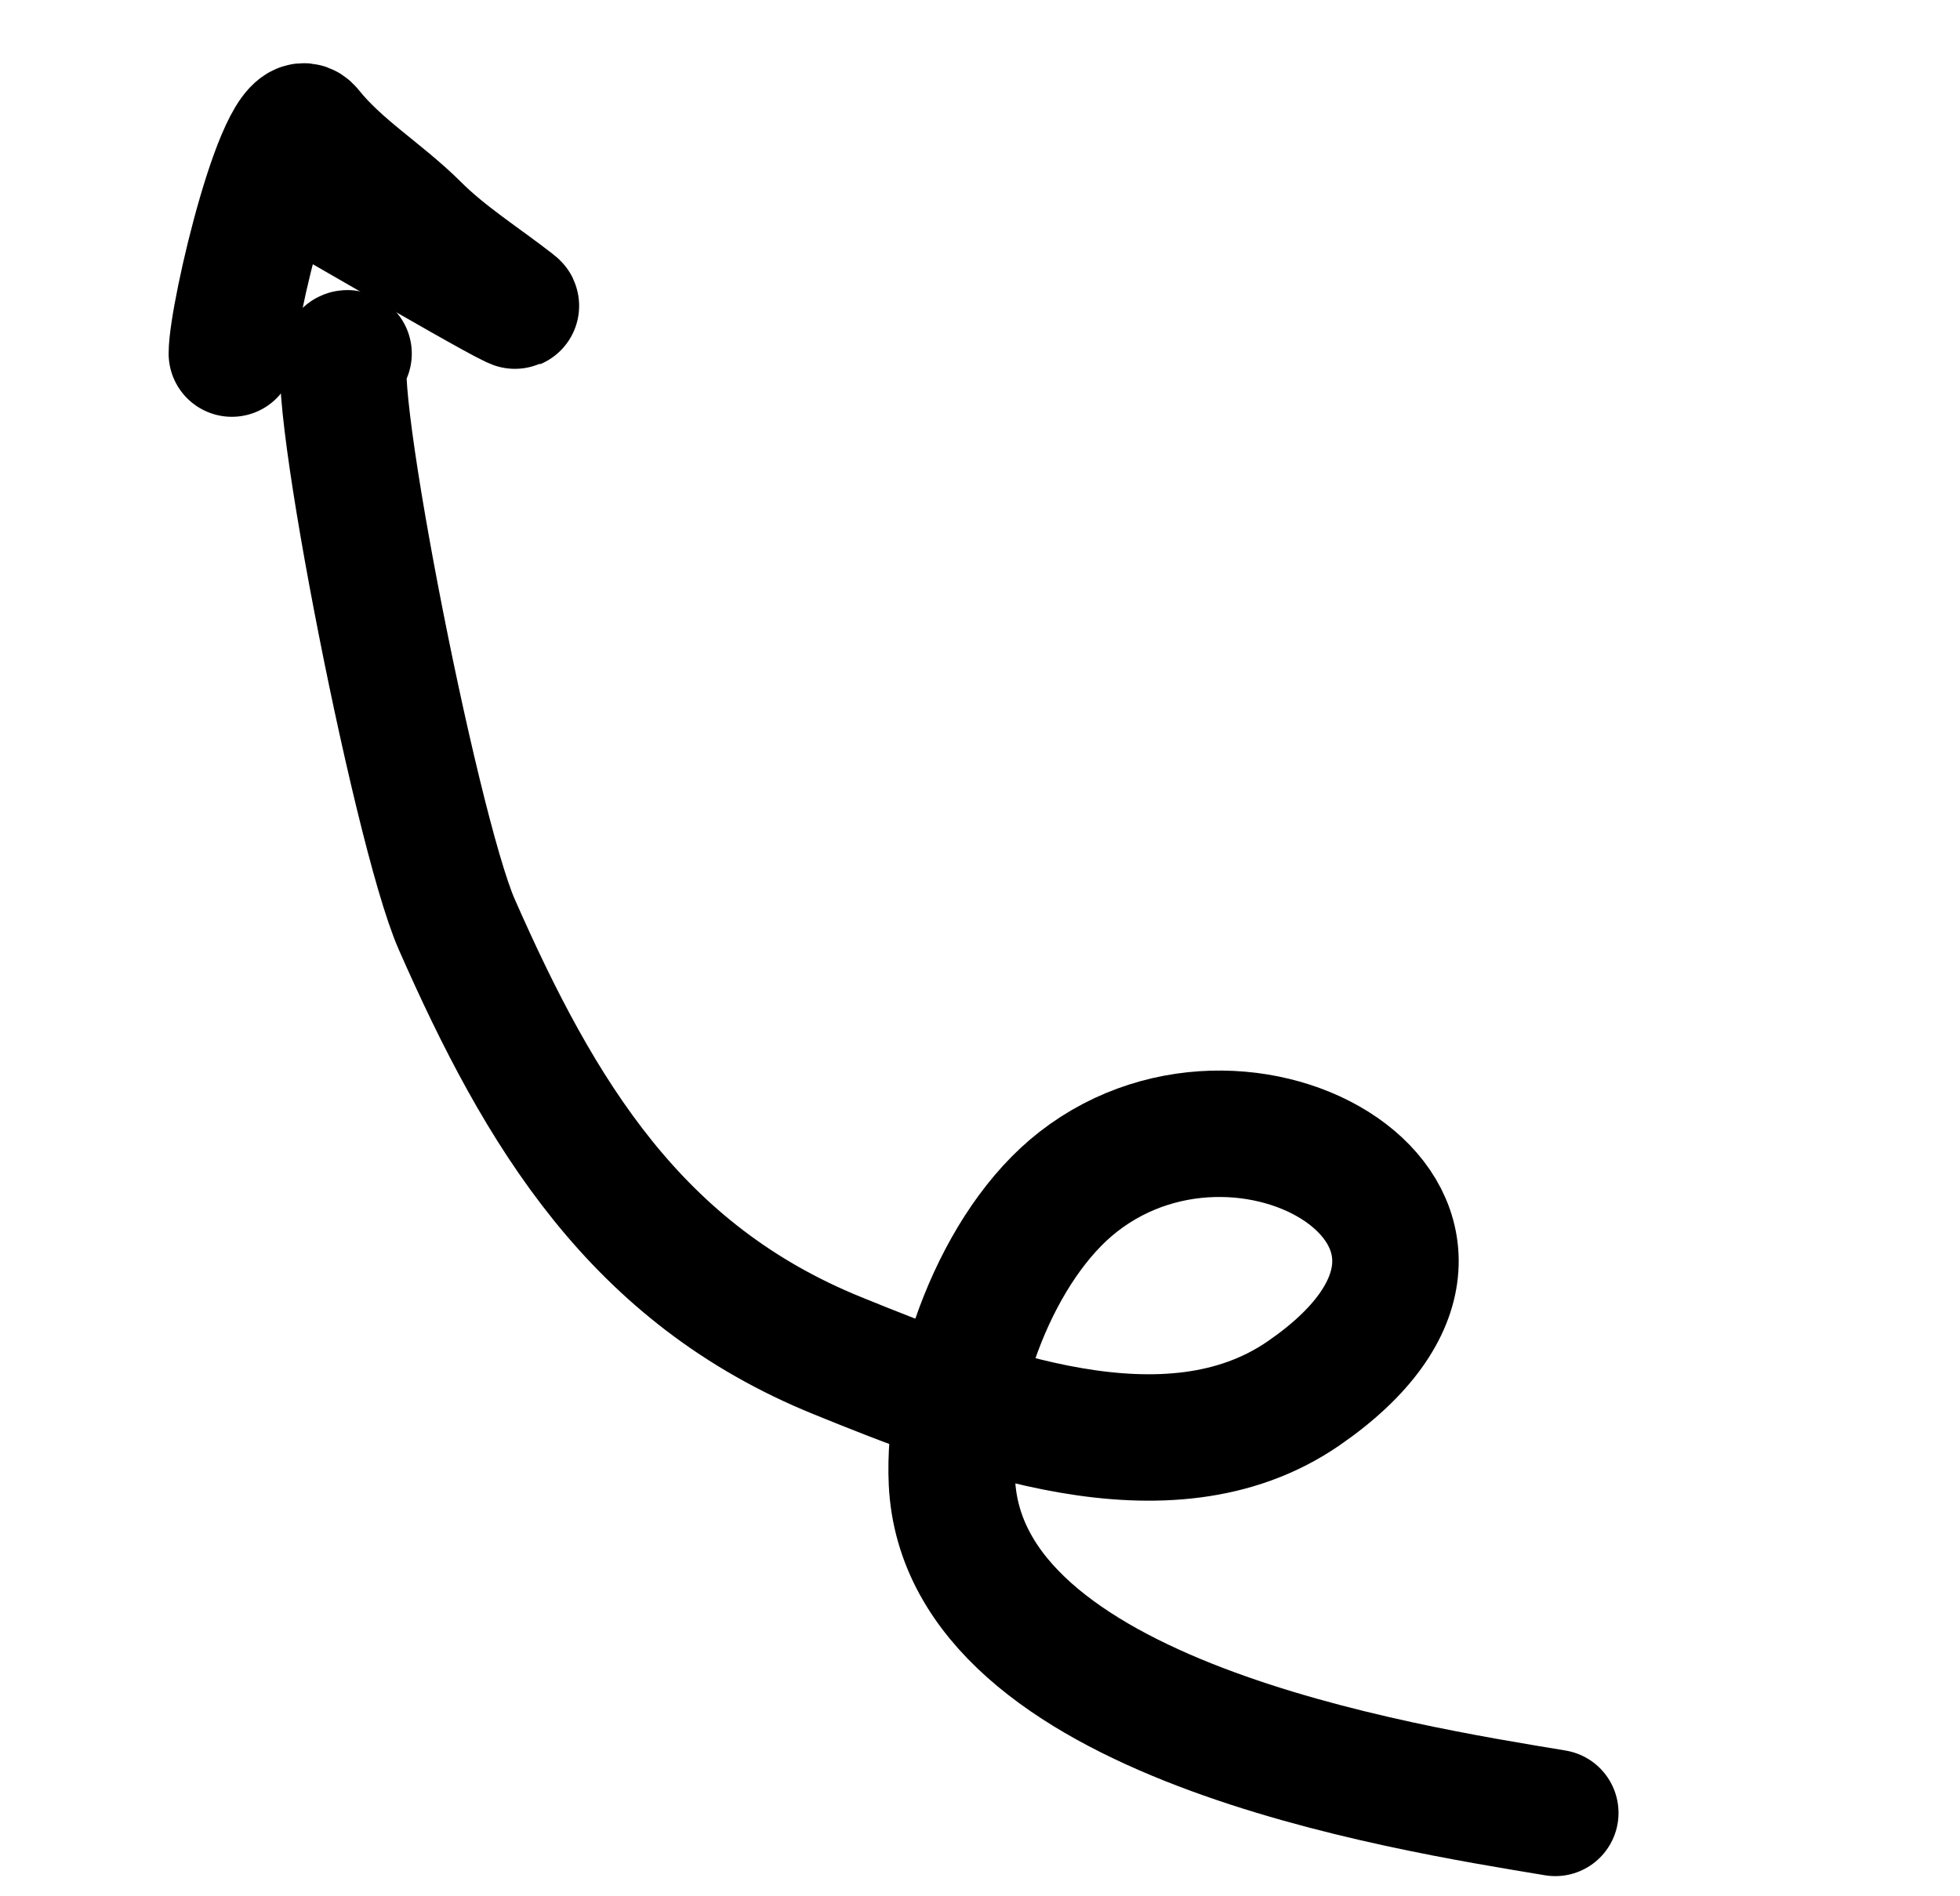 <?xml version="1.0" encoding="UTF-8"?>
<svg xmlns="http://www.w3.org/2000/svg" width="31" height="30" viewBox="0 0 31 30" fill="none">
  <path d="M24.599 28.681C22.172 28.277 15.235 27.203 15.056 23.448C14.982 21.886 15.765 19.699 17.057 18.694C19.833 16.535 24.441 19.415 20.614 22.046C18.469 23.521 15.403 22.325 13.244 21.447C10.061 20.154 8.545 17.627 7.224 14.624C6.553 13.099 5.057 5.366 5.513 5.594" stroke="black" stroke-width="2" stroke-linecap="round"></path>
  <path d="M4.59 2.824C5.051 3.075 8.521 5.112 8.13 4.808C7.619 4.41 7.05 4.052 6.591 3.593C6.048 3.051 5.377 2.653 4.898 2.054C4.478 1.529 3.667 4.974 3.667 5.594" stroke="black" stroke-width="2" stroke-linecap="round"></path>
</svg>
